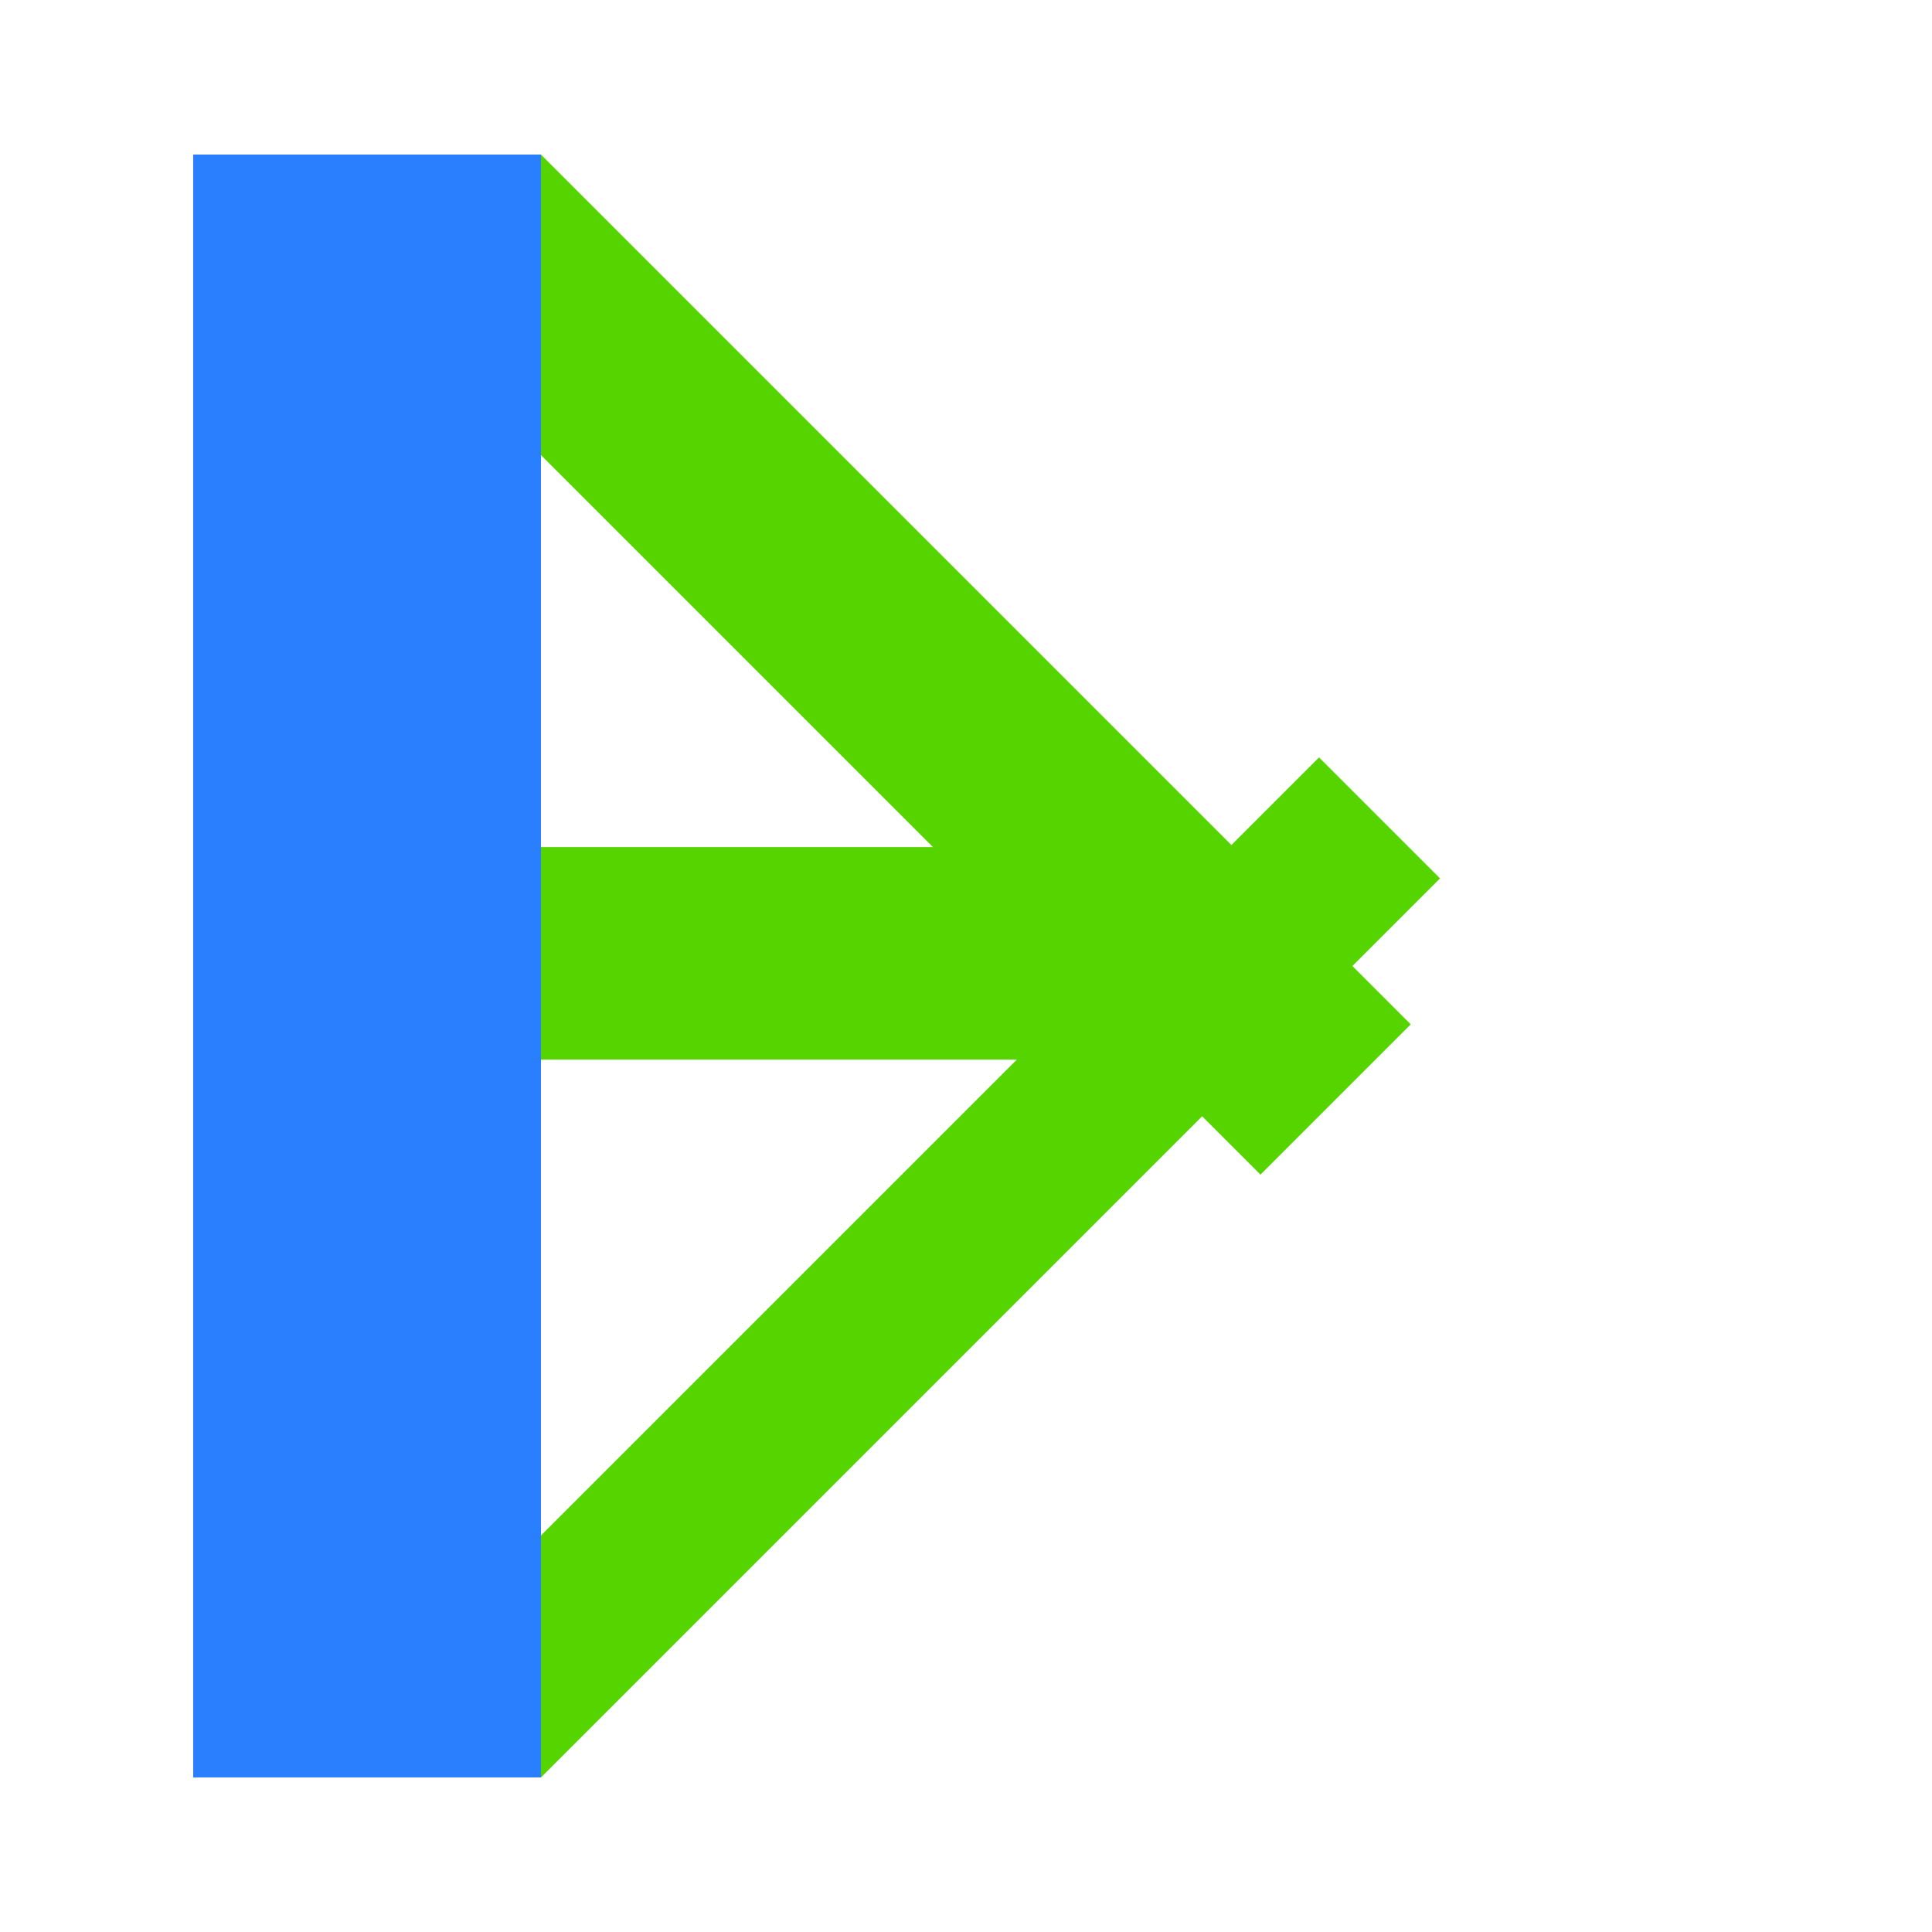 <?xml version="1.0" encoding="UTF-8" standalone="no"?>
<!-- Created with Inkscape (http://www.inkscape.org/) -->

<svg
   width="512"
   height="512"
   viewBox="0 0 512 512"
   version="1.1"
   id="svg1"
   inkscape:version="1.4 (e7c3feb100, 2024-10-09)"
   sodipodi:docname="icon.svg"
   inkscape:export-filename="apple-icon.png"
   inkscape:export-xdpi="96"
   inkscape:export-ydpi="96"
   xmlns:inkscape="http://www.inkscape.org/namespaces/inkscape"
   xmlns:sodipodi="http://sodipodi.sourceforge.net/DTD/sodipodi-0.dtd"
   xmlns="http://www.w3.org/2000/svg"
   xmlns:svg="http://www.w3.org/2000/svg">
  <sodipodi:namedview
     id="namedview1"
     pagecolor="#505050"
     bordercolor="#eeeeee"
     borderopacity="1"
     inkscape:showpageshadow="0"
     inkscape:pageopacity="0"
     inkscape:pagecheckerboard="0"
     inkscape:deskcolor="#505050"
     inkscape:document-units="px"
     inkscape:zoom="1.79"
     inkscape:cx="255.58659"
     inkscape:cy="255.86592"
     inkscape:window-width="1920"
     inkscape:window-height="1011"
     inkscape:window-x="0"
     inkscape:window-y="0"
     inkscape:window-maximized="1"
     inkscape:current-layer="layer1" />
  <defs
     id="defs1" />
  <g
     inkscape:label="Layer 1"
     inkscape:groupmode="layer"
     id="layer1">
    <rect
       style="fill:#55d400;stroke-width:0.805"
       id="rect2"
       width="45.34"
       height="336.956"
       x="389.107"
       y="-105.251"
       transform="rotate(45)" />
    <rect
       style="fill:#55d400;stroke-width:0.813"
       id="rect2-5"
       width="56.32"
       height="276.48"
       x="224.488"
       y="-327.779"
       transform="rotate(90)" />
    <rect
       style="fill:#55d400;stroke-width:0.882"
       id="rect2-5-2"
       width="56.32"
       height="325.975"
       x="-72.408"
       y="-456.309"
       transform="rotate(135)" />
    <rect
       style="fill:#2a7fff;stroke-width:0.472"
       id="rect1"
       width="92.16"
       height="430.08"
       x="51.2"
       y="40.96" />
  </g>
</svg>
